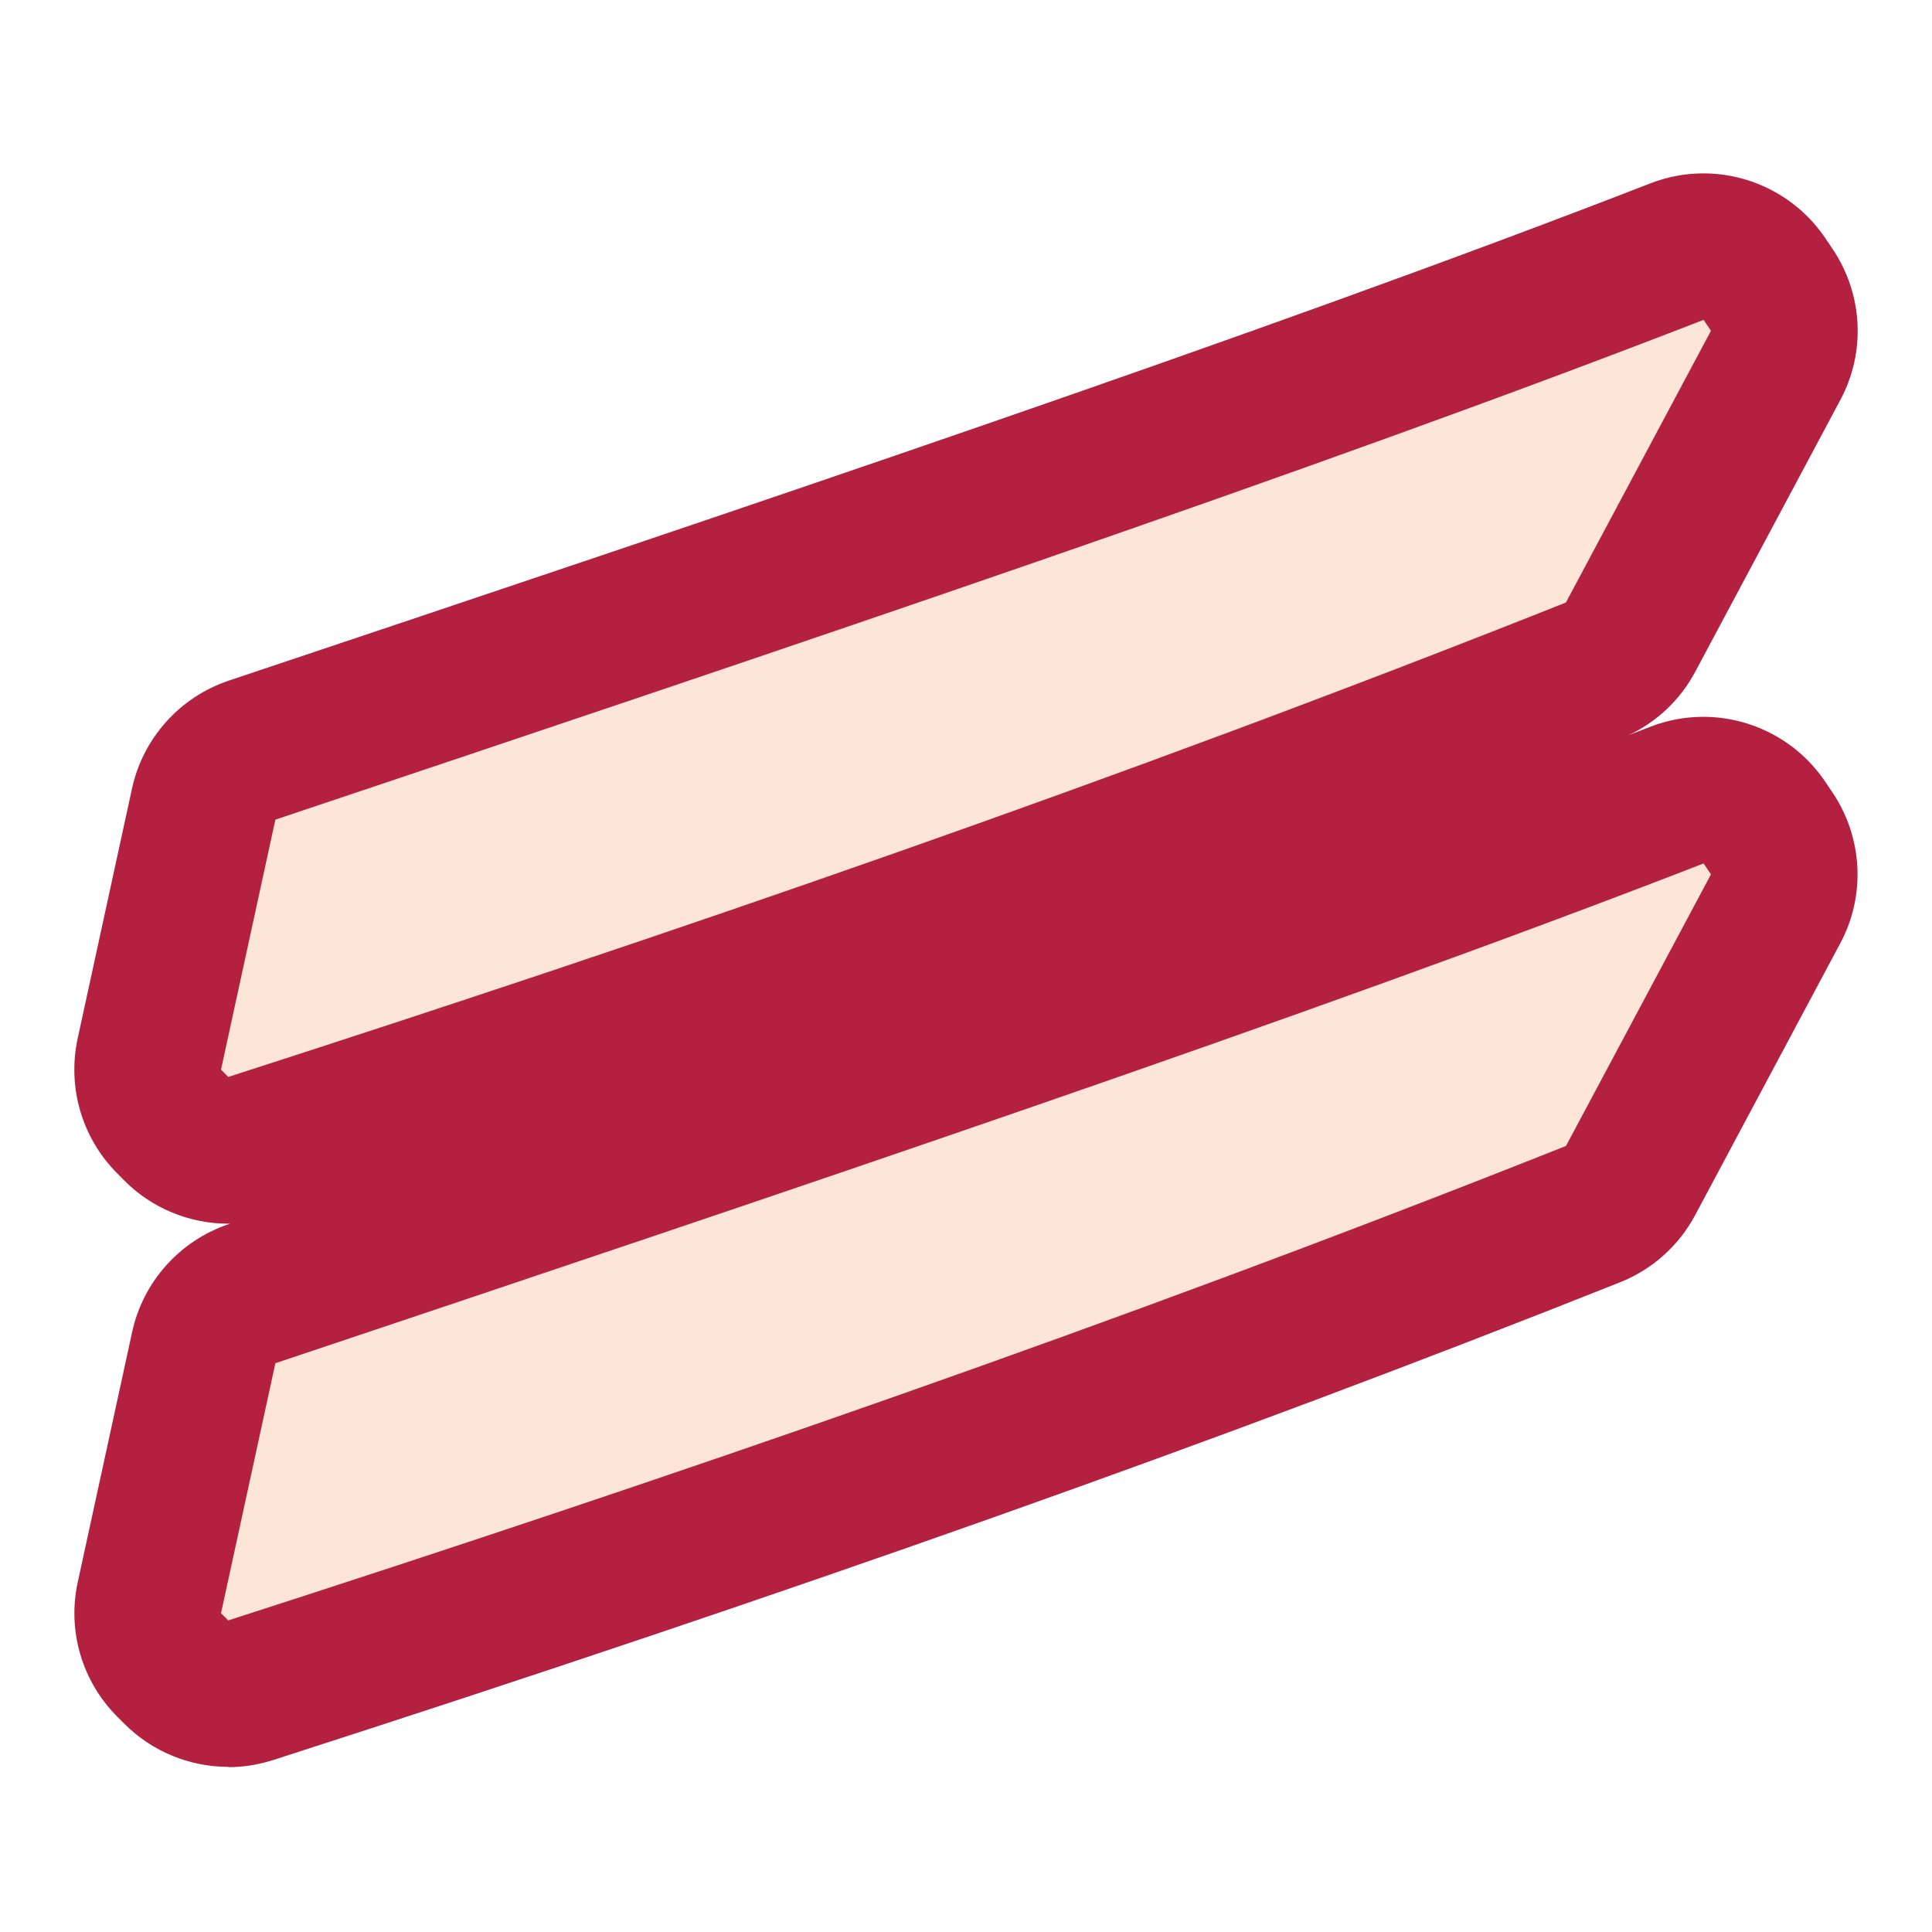 <svg width="234" height="234" viewBox="0 0 234 234" fill="none" xmlns="http://www.w3.org/2000/svg">
<g clip-path="url(#clip0_4482_1165)">
<path d="M27.66 214C23.025 214 18.49 212.187 15.097 208.814L14.223 207.941C9.94 203.662 8.126 197.519 9.42 191.612L16.004 161.336C17.331 155.227 21.782 150.26 27.711 148.263C27.761 148.246 27.812 148.229 27.879 148.212C27.812 148.212 27.744 148.212 27.66 148.212C22.974 148.212 18.389 146.366 14.996 142.926L14.123 142.036C9.907 137.773 8.143 131.665 9.403 125.791L15.987 95.515C17.314 89.406 21.765 84.438 27.694 82.441C89.168 61.849 152.742 40.535 199.889 22.208C201.989 21.386 204.172 21 206.322 21C212.1 21 217.693 23.836 221.086 28.854L221.976 30.18C225.638 35.634 226.008 42.65 222.9 48.44L205.331 81.35C203.534 84.724 200.712 87.409 197.269 89.037C198.143 88.701 199.016 88.365 199.873 88.03C201.972 87.207 204.156 86.821 206.306 86.821C212.083 86.821 217.677 89.658 221.069 94.676L221.96 96.001C225.621 101.456 225.991 108.471 222.883 114.261L205.315 147.172C203.333 150.881 200.108 153.767 196.211 155.311C148.224 174.41 96.391 192.787 33.069 213.178C31.272 213.748 29.441 214.034 27.627 214.034L27.66 214Z" fill="#B42140"/>
<path d="M189.662 72.976C135.662 94.457 80.772 113.321 27.645 130.439L26.771 129.55L33.356 99.274C94.83 78.665 158.924 57.167 206.34 38.739L207.231 40.065L189.662 72.976ZM189.662 138.797C135.662 160.279 80.772 179.143 27.645 196.261L26.771 195.388L33.356 165.112C94.83 144.503 158.924 123.005 206.34 104.577L207.231 105.903L189.662 138.814V138.797Z" fill="#B42140"/>
<path d="M189.66 72.976C135.66 94.457 80.769 113.321 27.643 130.439L26.77 129.55L33.354 99.274C94.828 78.665 158.923 57.167 206.338 38.739L207.229 40.065L189.66 72.976ZM189.66 138.797C135.66 160.279 80.769 179.143 27.643 196.261L26.77 195.388L33.354 165.112C94.828 144.503 158.923 123.005 206.338 104.577L207.229 105.903L189.66 138.814V138.797Z" fill="#FDE5D8"/>
</g>
<defs>
<clipPath id="clip0_4482_1165">
<rect width="216" height="193" fill="white" transform="translate(9 21)"/>
</clipPath>
</defs>
</svg>
